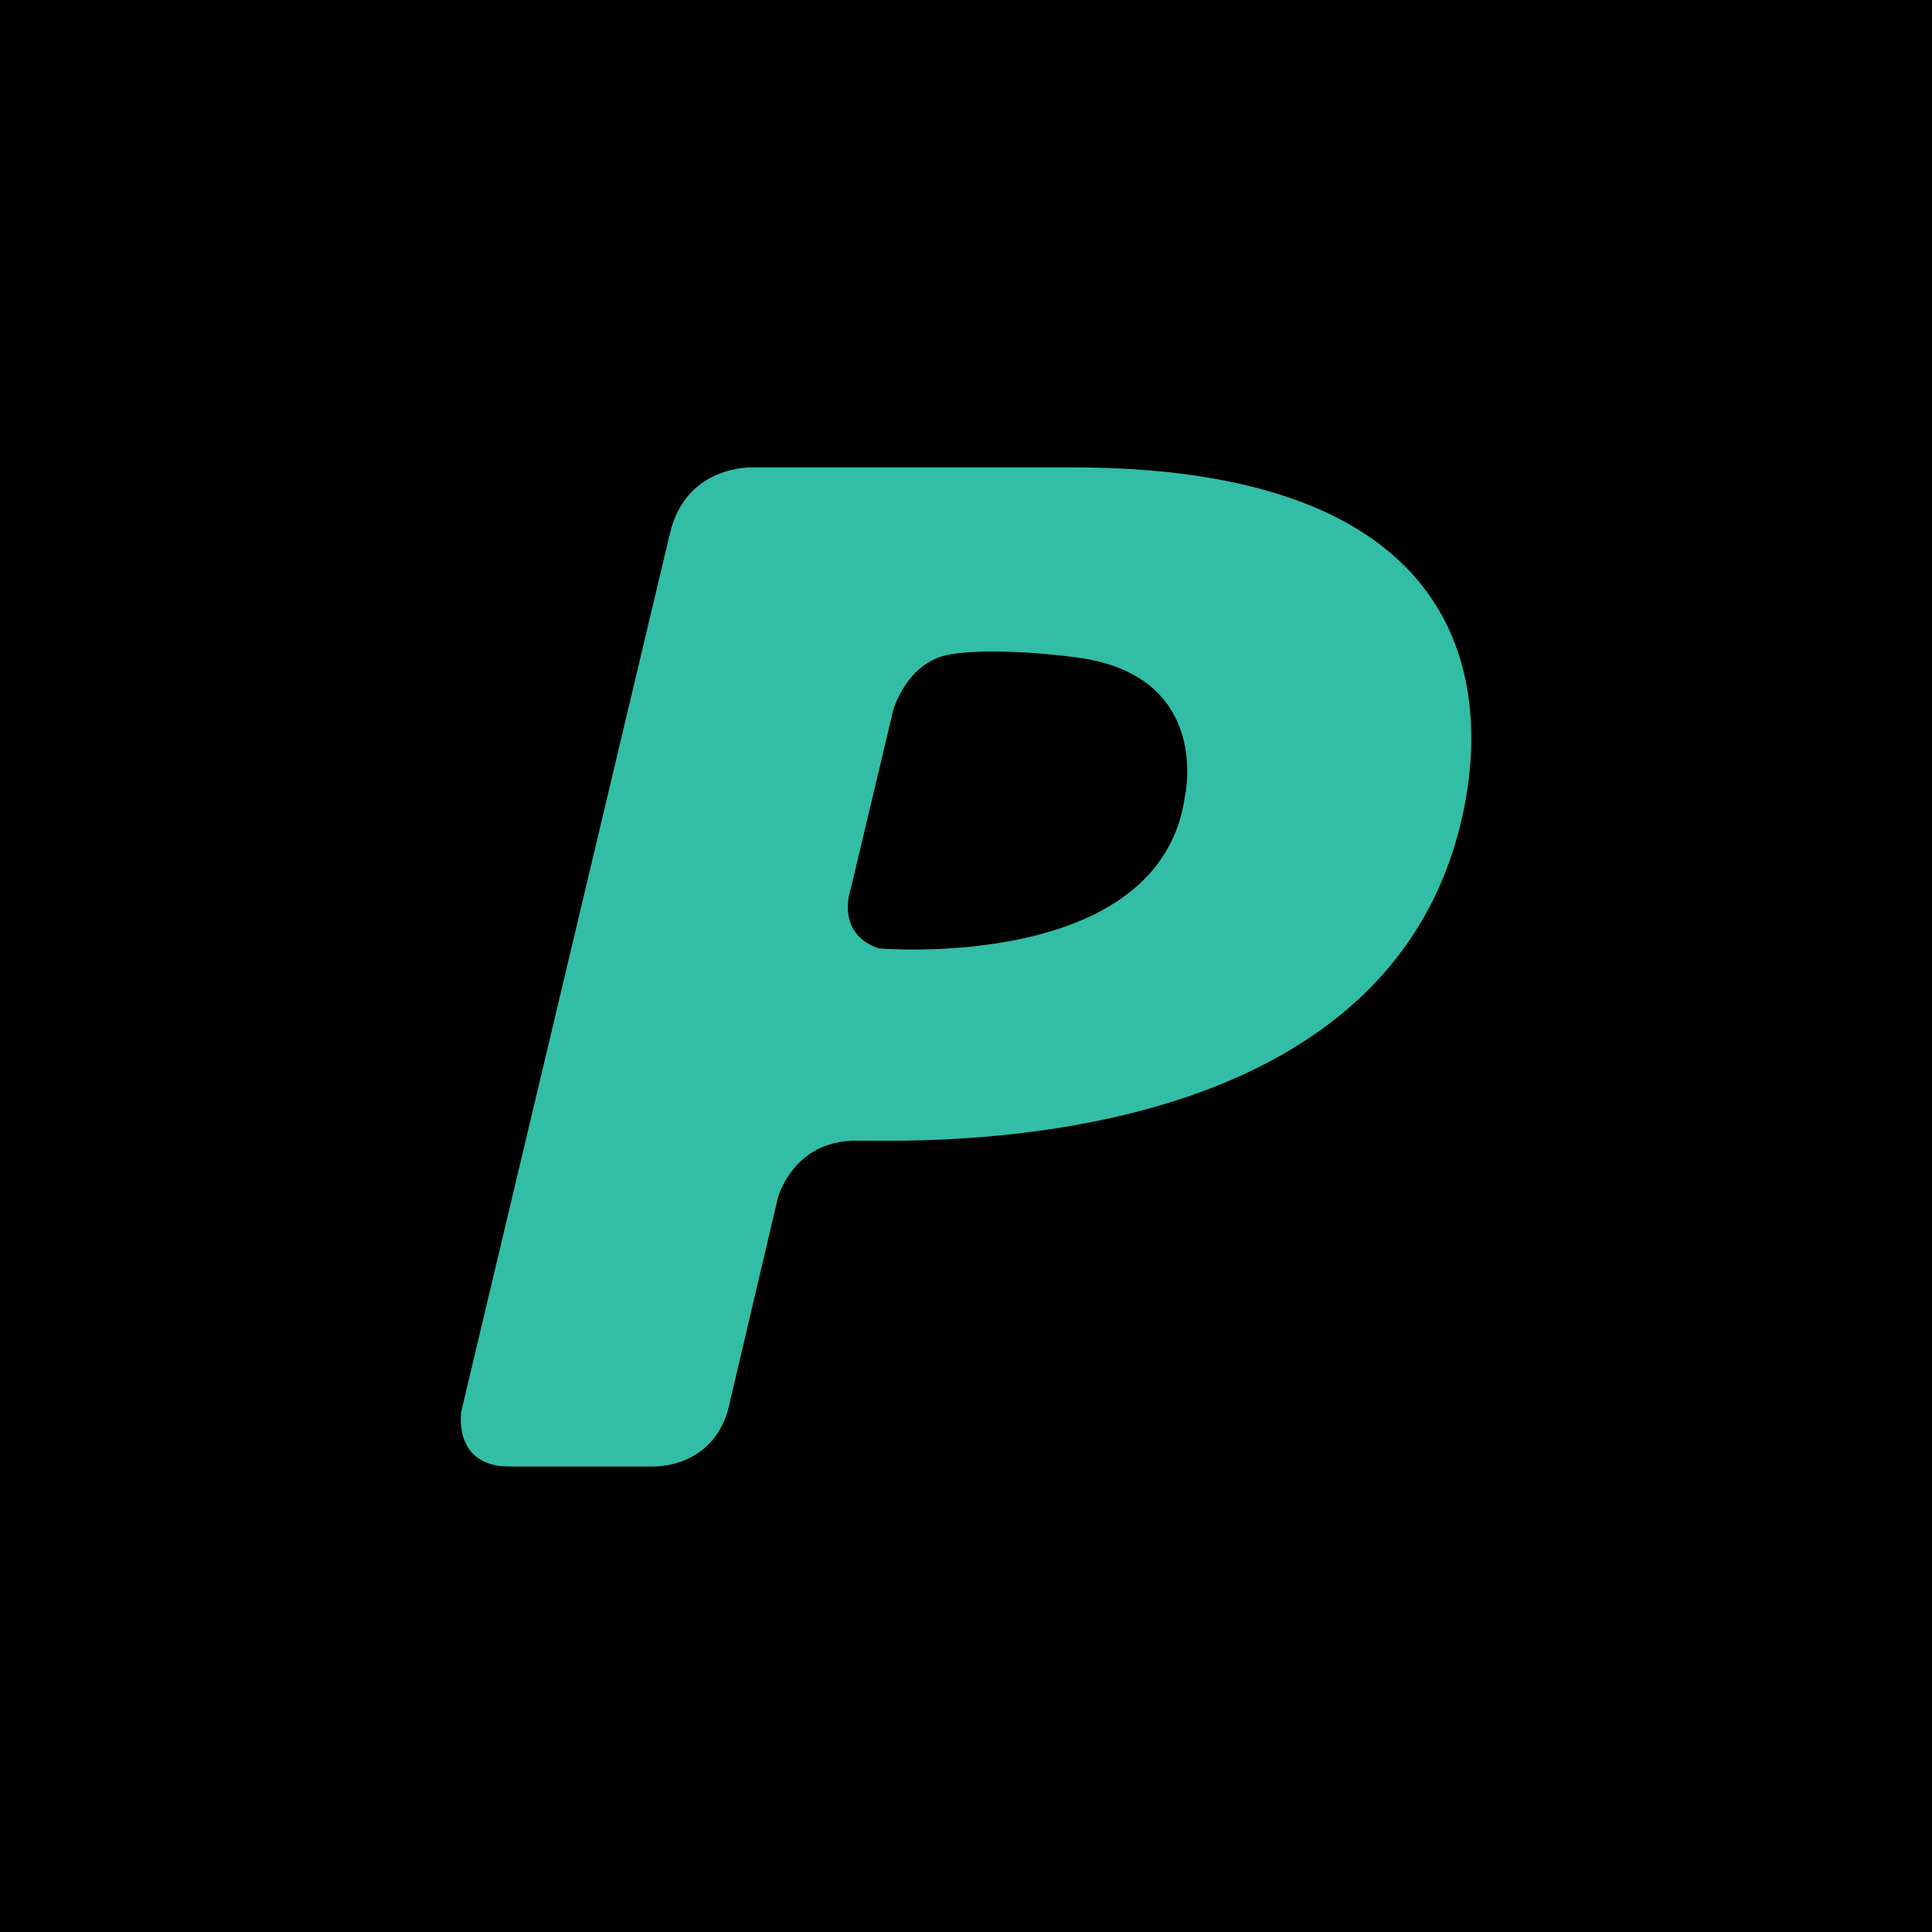 <?xml version="1.0" ?><svg enable-background="new 0 0 32 32" id="Flat" version="1.1" viewBox="0 0 32 32" xml:space="preserve" xmlns="http://www.w3.org/2000/svg" xmlns:xlink="http://www.w3.org/1999/xlink"><g><rect height="32" width="32" y="0"/></g><path d="M12.099,23.179l0.784-3.334c0,0,0.243-0.952,1.292-0.952c1.047,0,8.298,0.277,9.904-4.842  c0.589-1.871,0.997-6.31-6.324-6.31h-5.287c0,0-1.1-0.05-1.371,1.09L7.64,23.378c0,0-0.148,0.912,0.797,0.912c0.946,0,2.36,0,2.36,0  S11.886,24.349,12.099,23.179z M14.093,14.717l0.702-2.957c0,0,0.224-0.804,0.946-0.922c0.722-0.12,1.951,0.02,2.268,0.079  c2.054,0.376,1.617,2.272,1.617,2.272c-0.407,2.926-5.075,2.519-5.075,2.519C13.818,15.451,14.093,14.717,14.093,14.717z" fill="#32BEA6"/></svg>